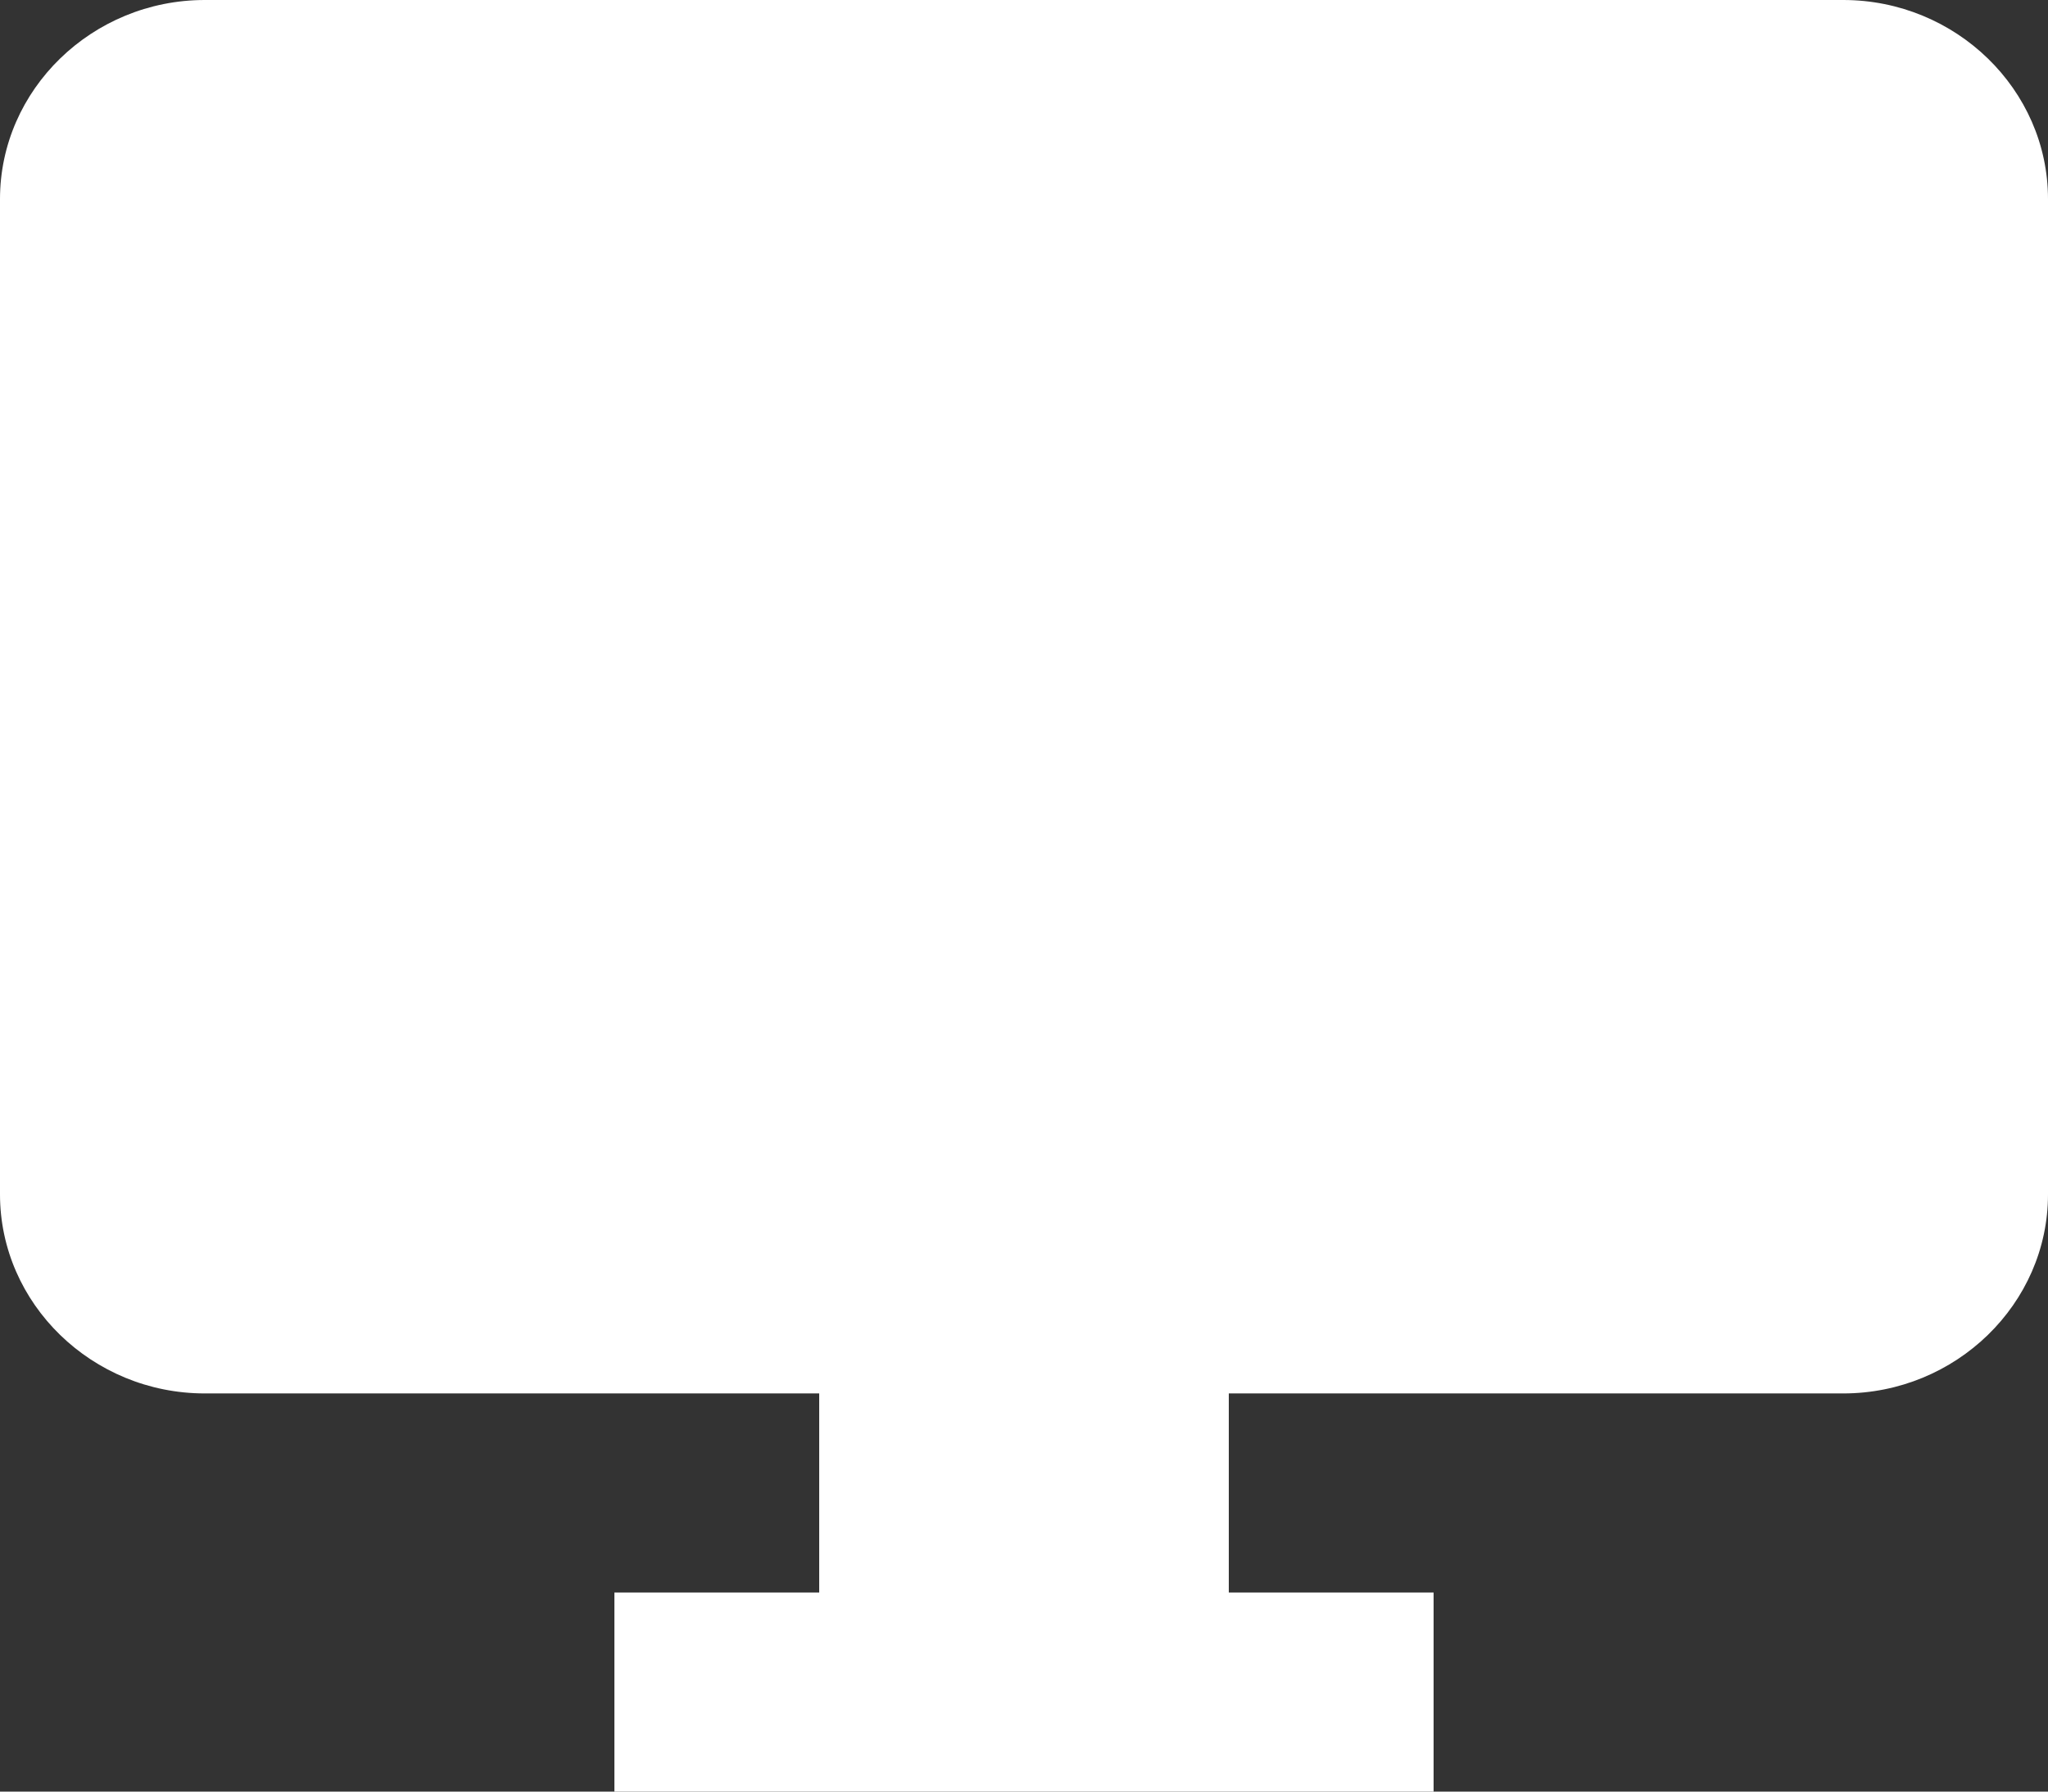 <svg width="24" height="21" viewBox="0 0 24 21" fill="none" xmlns="http://www.w3.org/2000/svg">
<rect x="0" y="0" width="24" height="21" fill="#333333" stroke="none"/>
<path d="M21.6 0H2.4C1.08 0 0 1.05 0 2.333V14C0 15.283 1.08 16.333 2.4 16.333H9.6V18.667H7.2V21H16.8V18.667H14.4V16.333H21.6C22.92 16.333 24 15.283 24 14V2.333C24 1.05 22.92 0 21.6 0Z" fill="white"/>
</svg>
